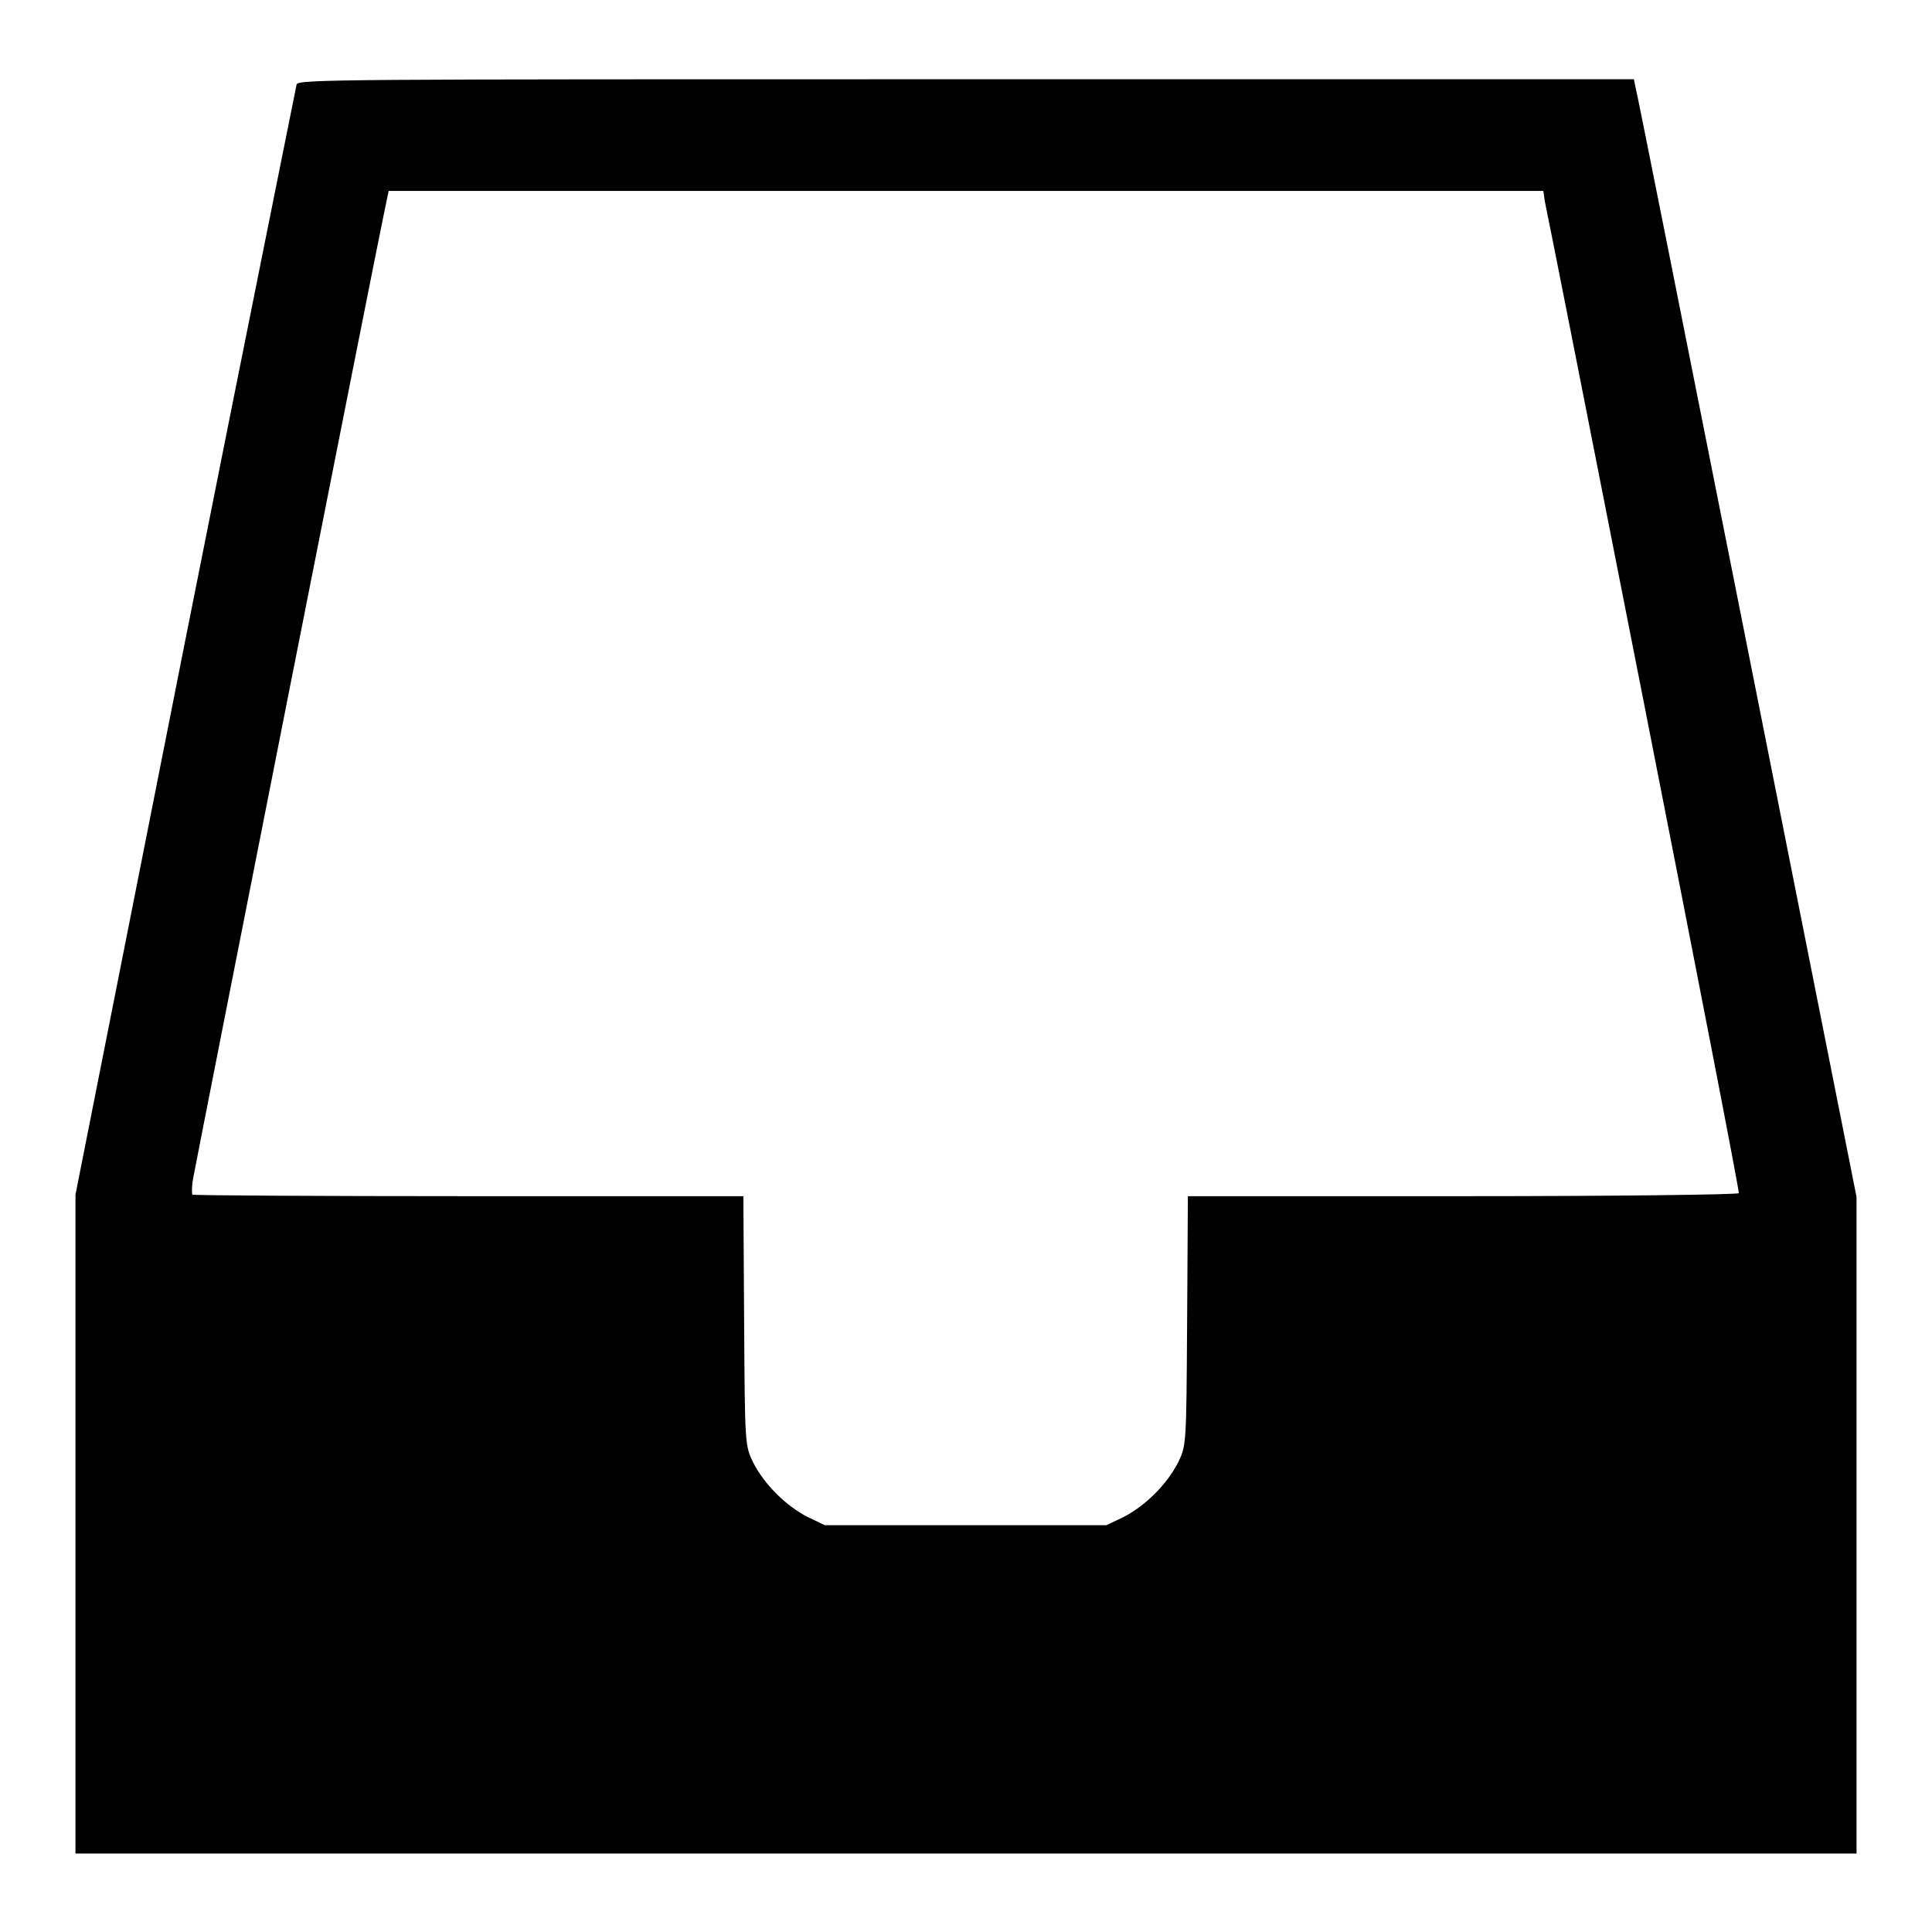 <?xml version="1.0" encoding="utf-8"?>
<!-- Svg Vector Icons : http://www.onlinewebfonts.com/icon -->
<!DOCTYPE svg PUBLIC "-//W3C//DTD SVG 1.1//EN" "http://www.w3.org/Graphics/SVG/1.1/DTD/svg11.dtd">
<svg version="1.1" xmlns="http://www.w3.org/2000/svg" xmlns:xlink="http://www.w3.org/1999/xlink" x="0px" y="0px" viewBox="0 0 256 256" enable-background="new 0 0 256 256" xml:space="preserve">
<g><g><g><path fill="#000000" d="M39.3,11.2c-0.1,0.5-6.8,33.7-14.8,73.9L10,158.3v43.7v43.6h118h118v-43.5v-43.5l-14.5-73c-8-40.2-14.6-73.5-14.8-74.1l-0.2-1H128C44.2,10.5,39.5,10.5,39.3,11.2z M204.7,26.7c0.2,0.8,6.1,30.7,13.1,66.3c7,35.6,12.7,64.9,12.6,65.1c-0.1,0.2-16.5,0.4-36.6,0.4h-36.4l-0.1,16.5c-0.1,16.5-0.1,16.5-1.2,18.8c-1.5,2.9-4.3,5.7-7.2,7.2l-2.3,1.1H128h-18.7l-2.3-1.1c-2.9-1.5-5.7-4.3-7.2-7.2c-1.1-2.3-1.1-2.4-1.2-18.8l-0.1-16.5H62.1c-20,0-36.4-0.1-36.6-0.2c-0.1-0.1-0.1-1.2,0.1-2.2c0.4-2.3,24.6-124.8,25.4-128.4l0.5-2.4H128h76.5L204.7,26.7z"/></g></g></g>
</svg>